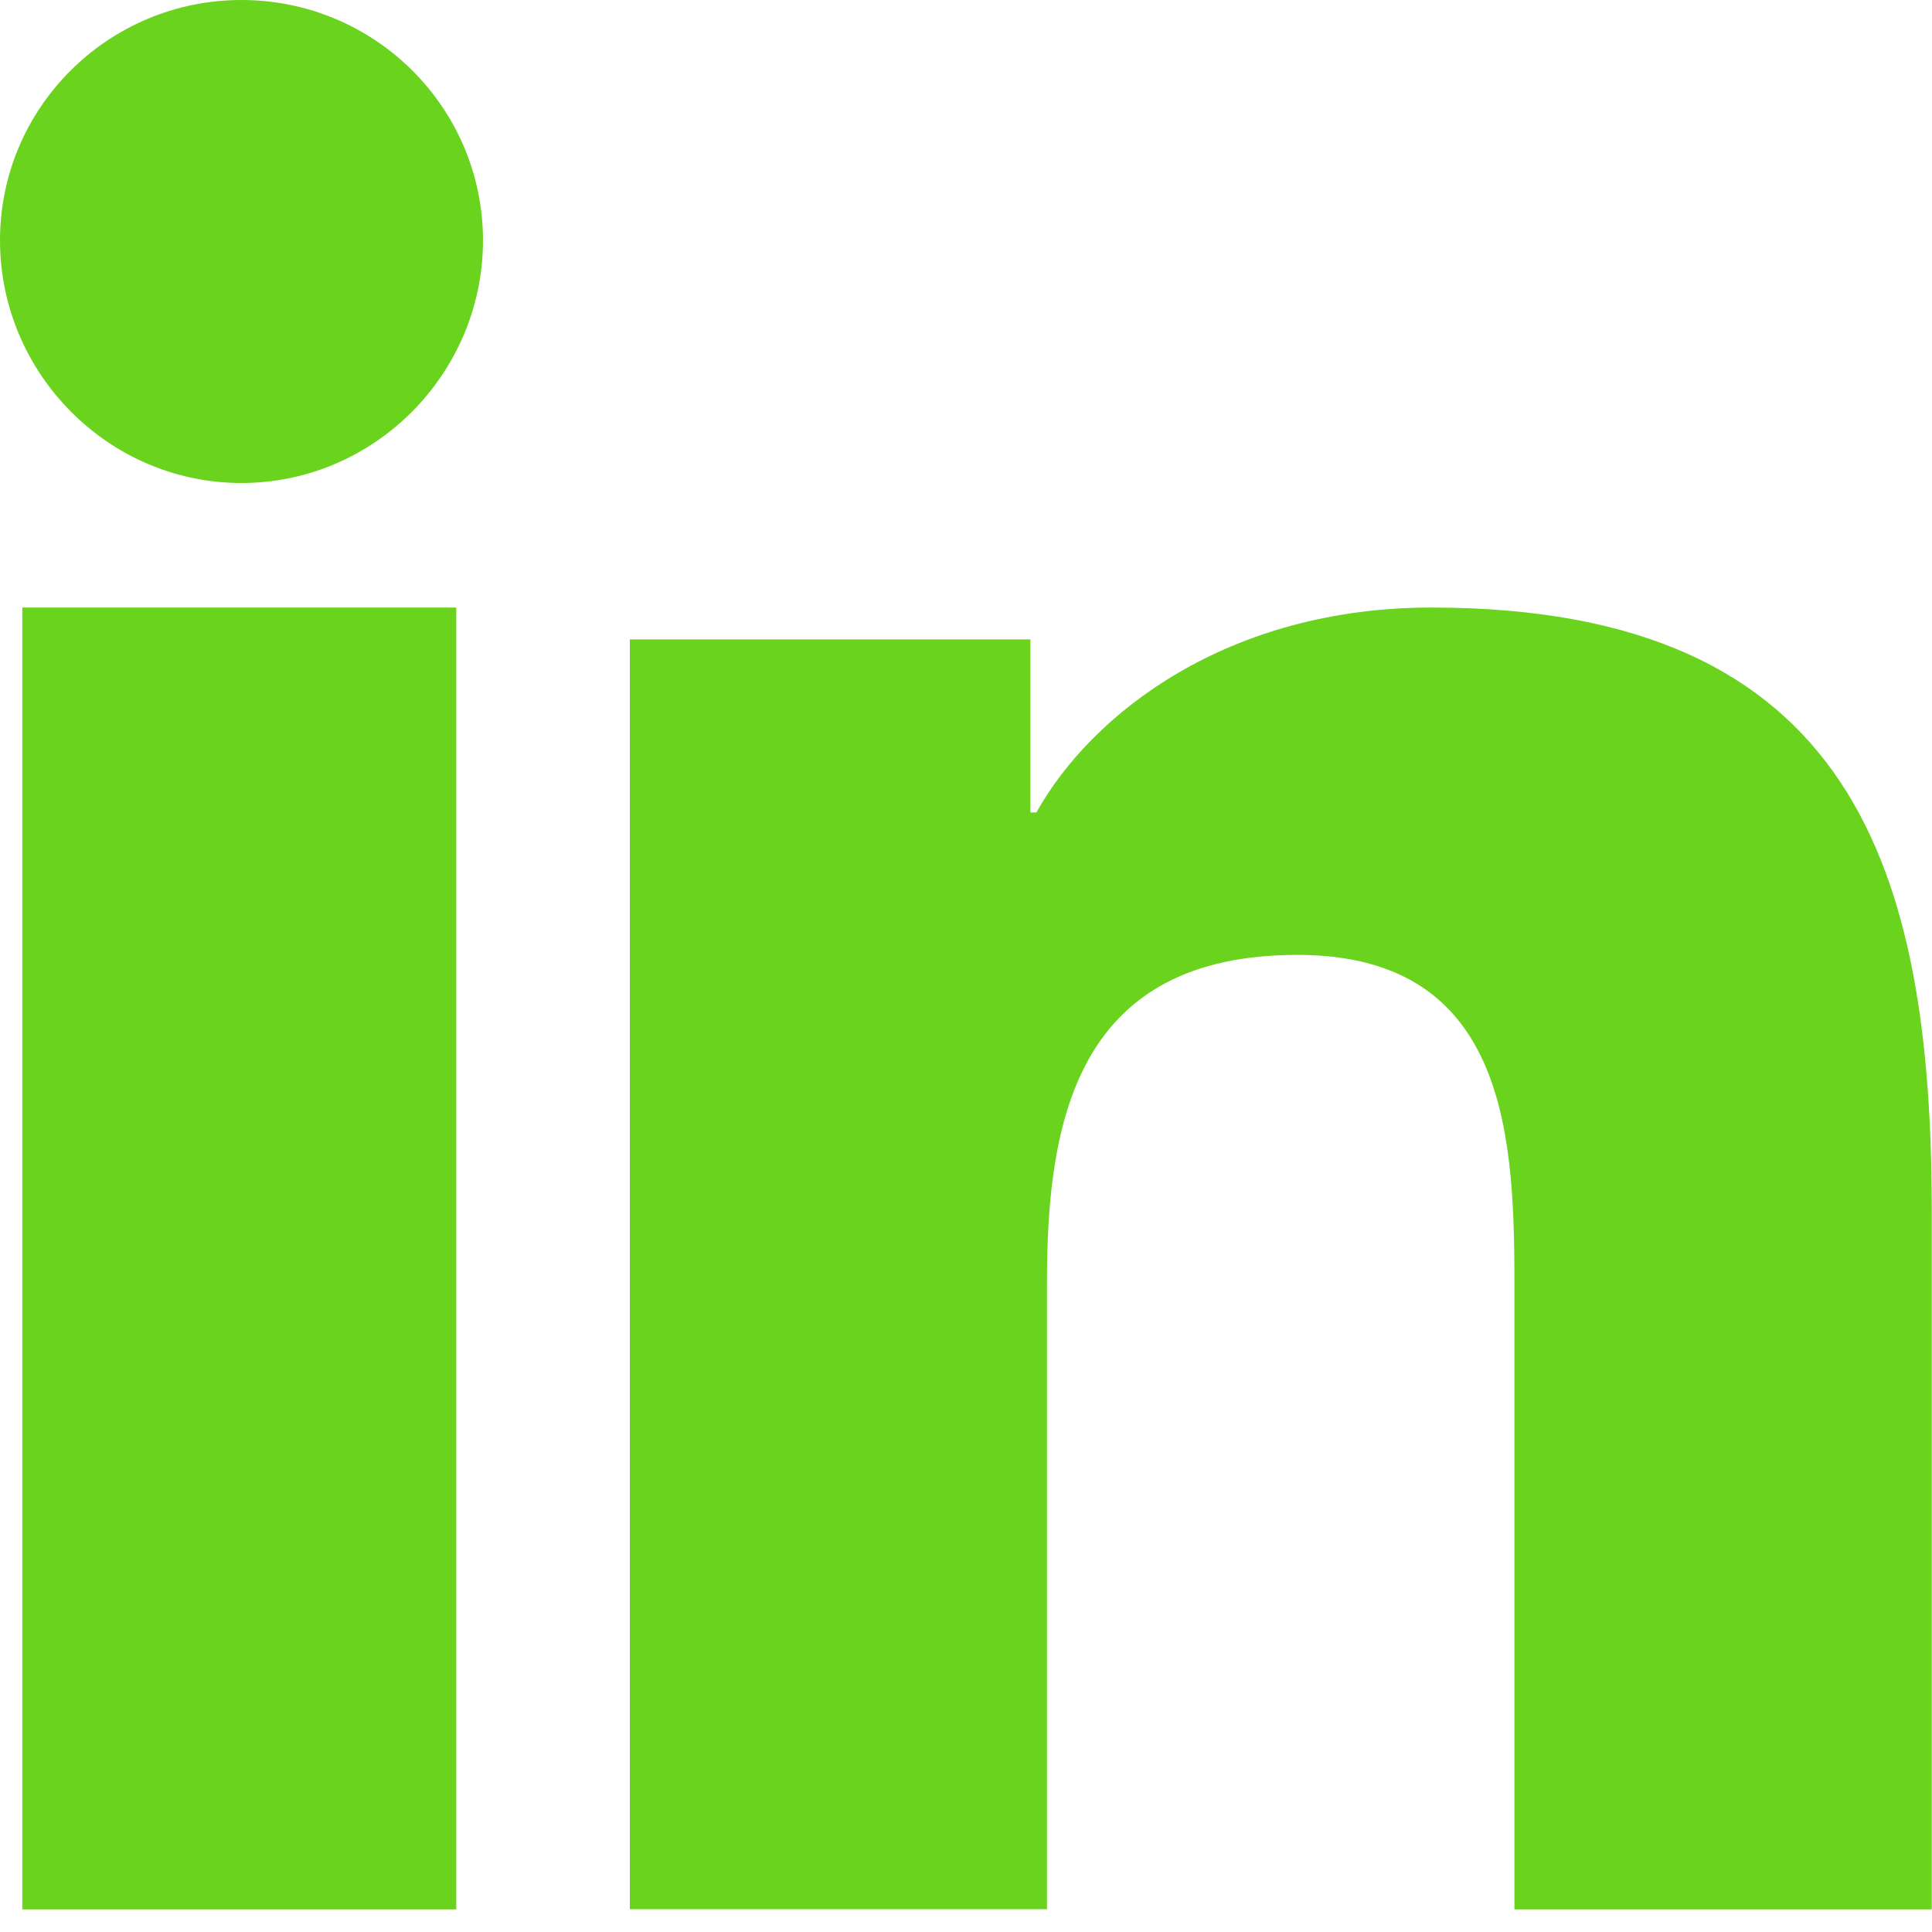 <svg width="24" height="24" viewBox="0 0 24 24" fill="none" xmlns="http://www.w3.org/2000/svg">
<path d="M23.99 23.717L23.997 23.716V15.051C23.997 10.812 23.031 7.547 17.782 7.547C15.258 7.547 13.565 8.855 12.874 10.093H12.8V7.943H7.824V23.717H13.006V15.907C13.006 13.851 13.419 11.862 16.116 11.862C18.774 11.862 18.813 14.21 18.813 16.039V23.719H23.99V23.717Z" fill="#6AD31D"/>
<path d="M5.668 7.547H0.277V23.719H5.668V7.547Z" fill="#6AD31D"/>
<path d="M2.999 0C1.343 0 0 1.338 0 2.986C0 4.635 1.344 6 2.999 6C4.657 6 6 4.635 6 2.986C5.999 1.337 4.656 0 2.999 0Z" fill="#6AD31D"/>
</svg>

